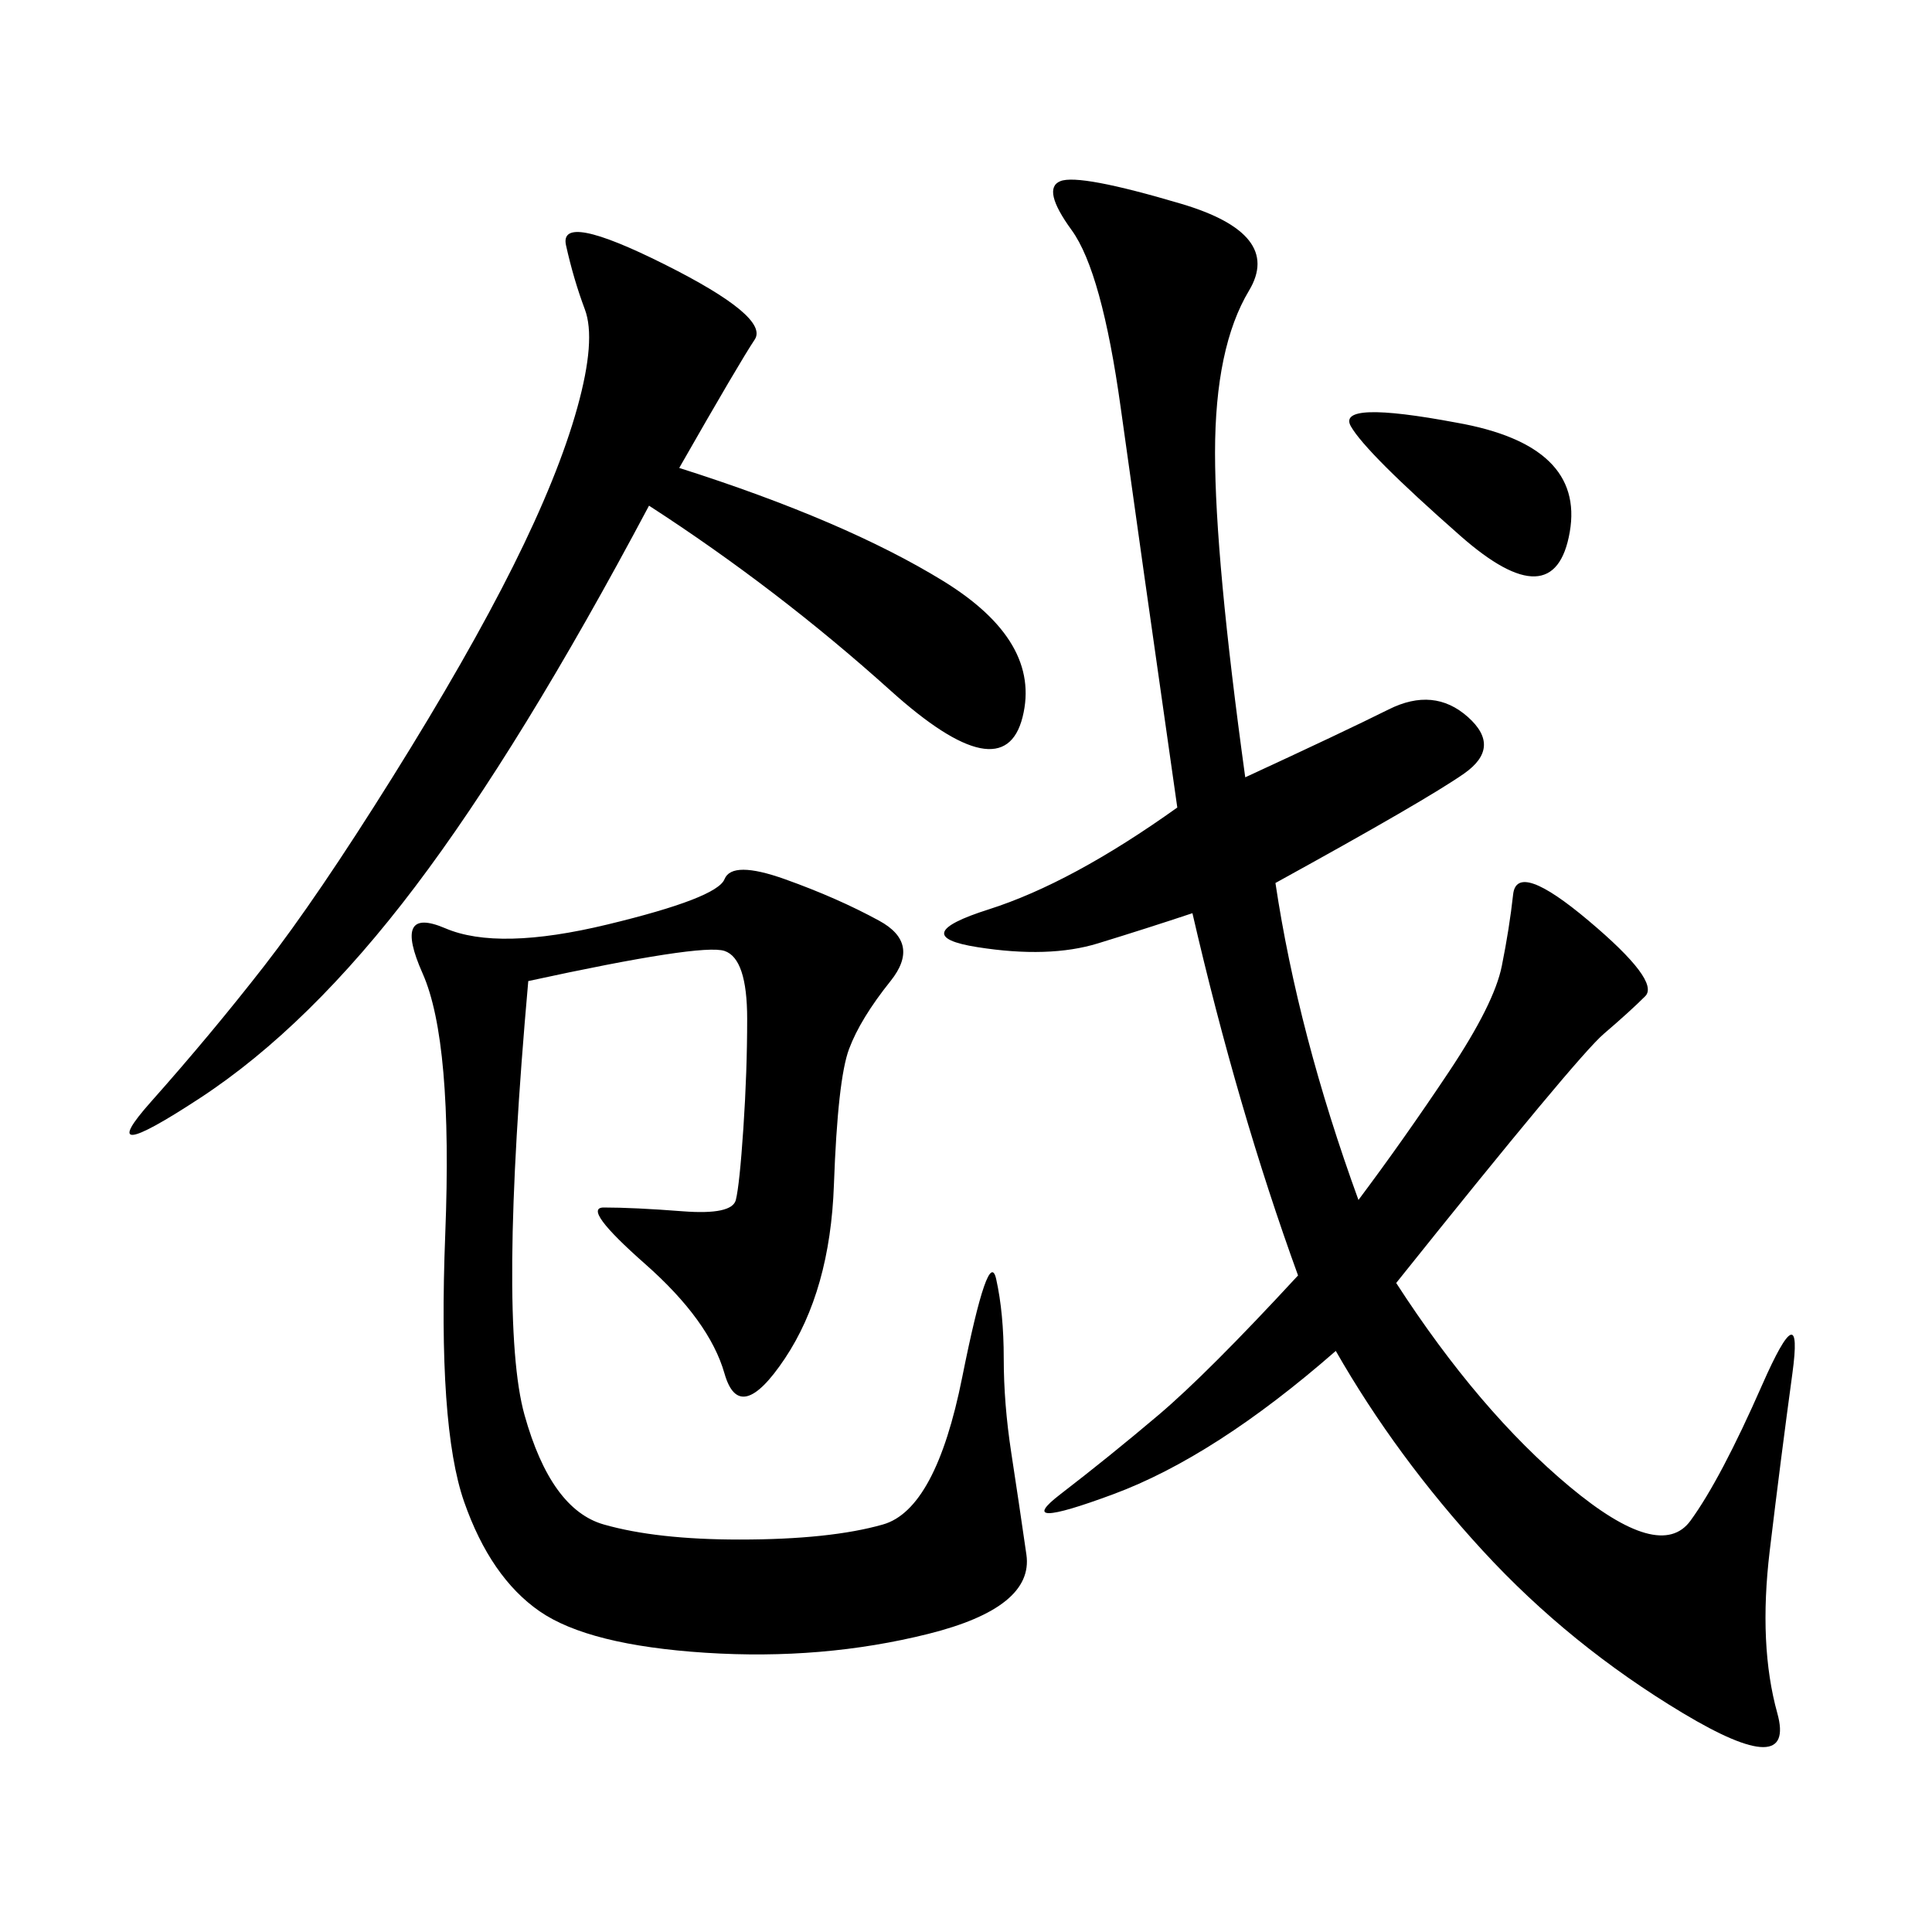 <svg xmlns="http://www.w3.org/2000/svg" xmlns:xlink="http://www.w3.org/1999/xlink" width="300" height="300"><path d="M193.36 120.70Q208.59 113.67 215.63 110.16Q222.66 106.64 227.93 111.33Q233.20 116.02 227.34 120.12Q221.48 124.22 198.05 137.11L198.05 137.11Q201.56 160.55 210.94 186.33L210.94 186.33Q217.97 176.95 225 166.41Q232.03 155.86 233.20 150Q234.38 144.14 234.96 138.87Q235.55 133.59 246.68 142.97Q257.81 152.34 255.47 154.69Q253.13 157.03 249.02 160.55Q244.92 164.06 216.80 199.22L216.80 199.22Q229.69 219.14 243.75 230.86Q257.81 242.58 262.50 236.13Q267.19 229.69 273.63 215.04Q280.08 200.39 278.32 213.28Q276.56 226.17 274.80 240.82Q273.05 255.47 275.98 266.02Q278.91 276.56 261.33 266.02Q243.75 255.47 230.27 240.82Q216.80 226.17 207.42 209.77L207.42 209.77Q188.67 226.17 172.85 232.03Q157.03 237.89 164.65 232.03Q172.27 226.17 179.88 219.73Q187.50 213.28 201.56 198.05L201.56 198.05Q192.19 172.27 185.16 141.80L185.16 141.80Q178.13 144.14 170.51 146.48Q162.89 148.83 151.76 147.07Q140.63 145.31 153.52 141.21Q166.41 137.11 182.81 125.39L182.81 125.39Q176.95 84.38 174.02 63.28Q171.09 42.19 166.41 35.74Q161.72 29.30 164.65 28.13Q167.58 26.95 183.40 31.64Q199.22 36.33 193.95 45.12Q188.67 53.91 188.67 70.31L188.67 70.31Q188.67 86.72 193.36 120.70L193.36 120.70ZM82.03 152.34Q77.34 205.08 81.45 219.73Q85.55 234.38 93.75 236.72Q101.95 239.06 114.84 239.06L114.84 239.06Q128.91 239.06 137.11 236.72Q145.31 234.38 149.41 213.87Q153.52 193.36 154.69 198.63Q155.86 203.91 155.86 210.94L155.86 210.94Q155.86 217.97 157.03 225.59Q158.20 233.20 159.38 241.41Q160.55 249.61 144.14 253.71Q127.73 257.81 109.57 256.64Q91.41 255.47 83.79 250.20Q76.17 244.92 72.07 233.20Q67.97 221.48 69.14 191.60Q70.31 161.72 65.63 151.17Q60.94 140.63 69.14 144.14Q77.34 147.66 94.34 143.55Q111.33 139.45 112.50 136.52Q113.67 133.59 121.88 136.52Q130.08 139.45 136.52 142.97Q142.97 146.48 138.28 152.34Q133.59 158.20 131.84 162.89Q130.08 167.58 129.49 183.98Q128.91 200.39 121.88 210.94Q114.84 221.48 112.50 213.28Q110.16 205.08 100.20 196.29Q90.23 187.50 93.75 187.50L93.75 187.50Q98.44 187.50 106.05 188.09Q113.67 188.67 114.26 186.33Q114.84 183.98 115.43 175.20Q116.02 166.41 116.02 158.20L116.02 158.20Q116.02 148.83 112.50 147.66Q108.98 146.48 82.03 152.34L82.03 152.34ZM105.47 72.66Q131.25 80.86 146.48 90.23Q161.72 99.61 158.79 111.33Q155.86 123.05 138.28 107.23Q120.70 91.41 100.78 78.52L100.78 78.52Q80.86 116.02 64.45 137.70Q48.05 159.38 31.05 170.51Q14.06 181.64 23.44 171.09Q32.81 160.55 41.02 150Q49.22 139.45 60.94 120.70Q72.66 101.95 79.69 87.89Q86.72 73.83 89.65 63.28Q92.58 52.73 90.82 48.05Q89.06 43.36 87.89 38.09Q86.72 32.81 103.13 41.02Q119.53 49.22 117.19 52.73Q114.84 56.25 105.47 72.66L105.47 72.66ZM226.17 65.63Q246.09 69.14 243.75 82.62Q241.41 96.09 226.76 83.20Q212.11 70.31 209.77 66.21Q207.42 62.11 226.17 65.63L226.17 65.63Z"/></svg>